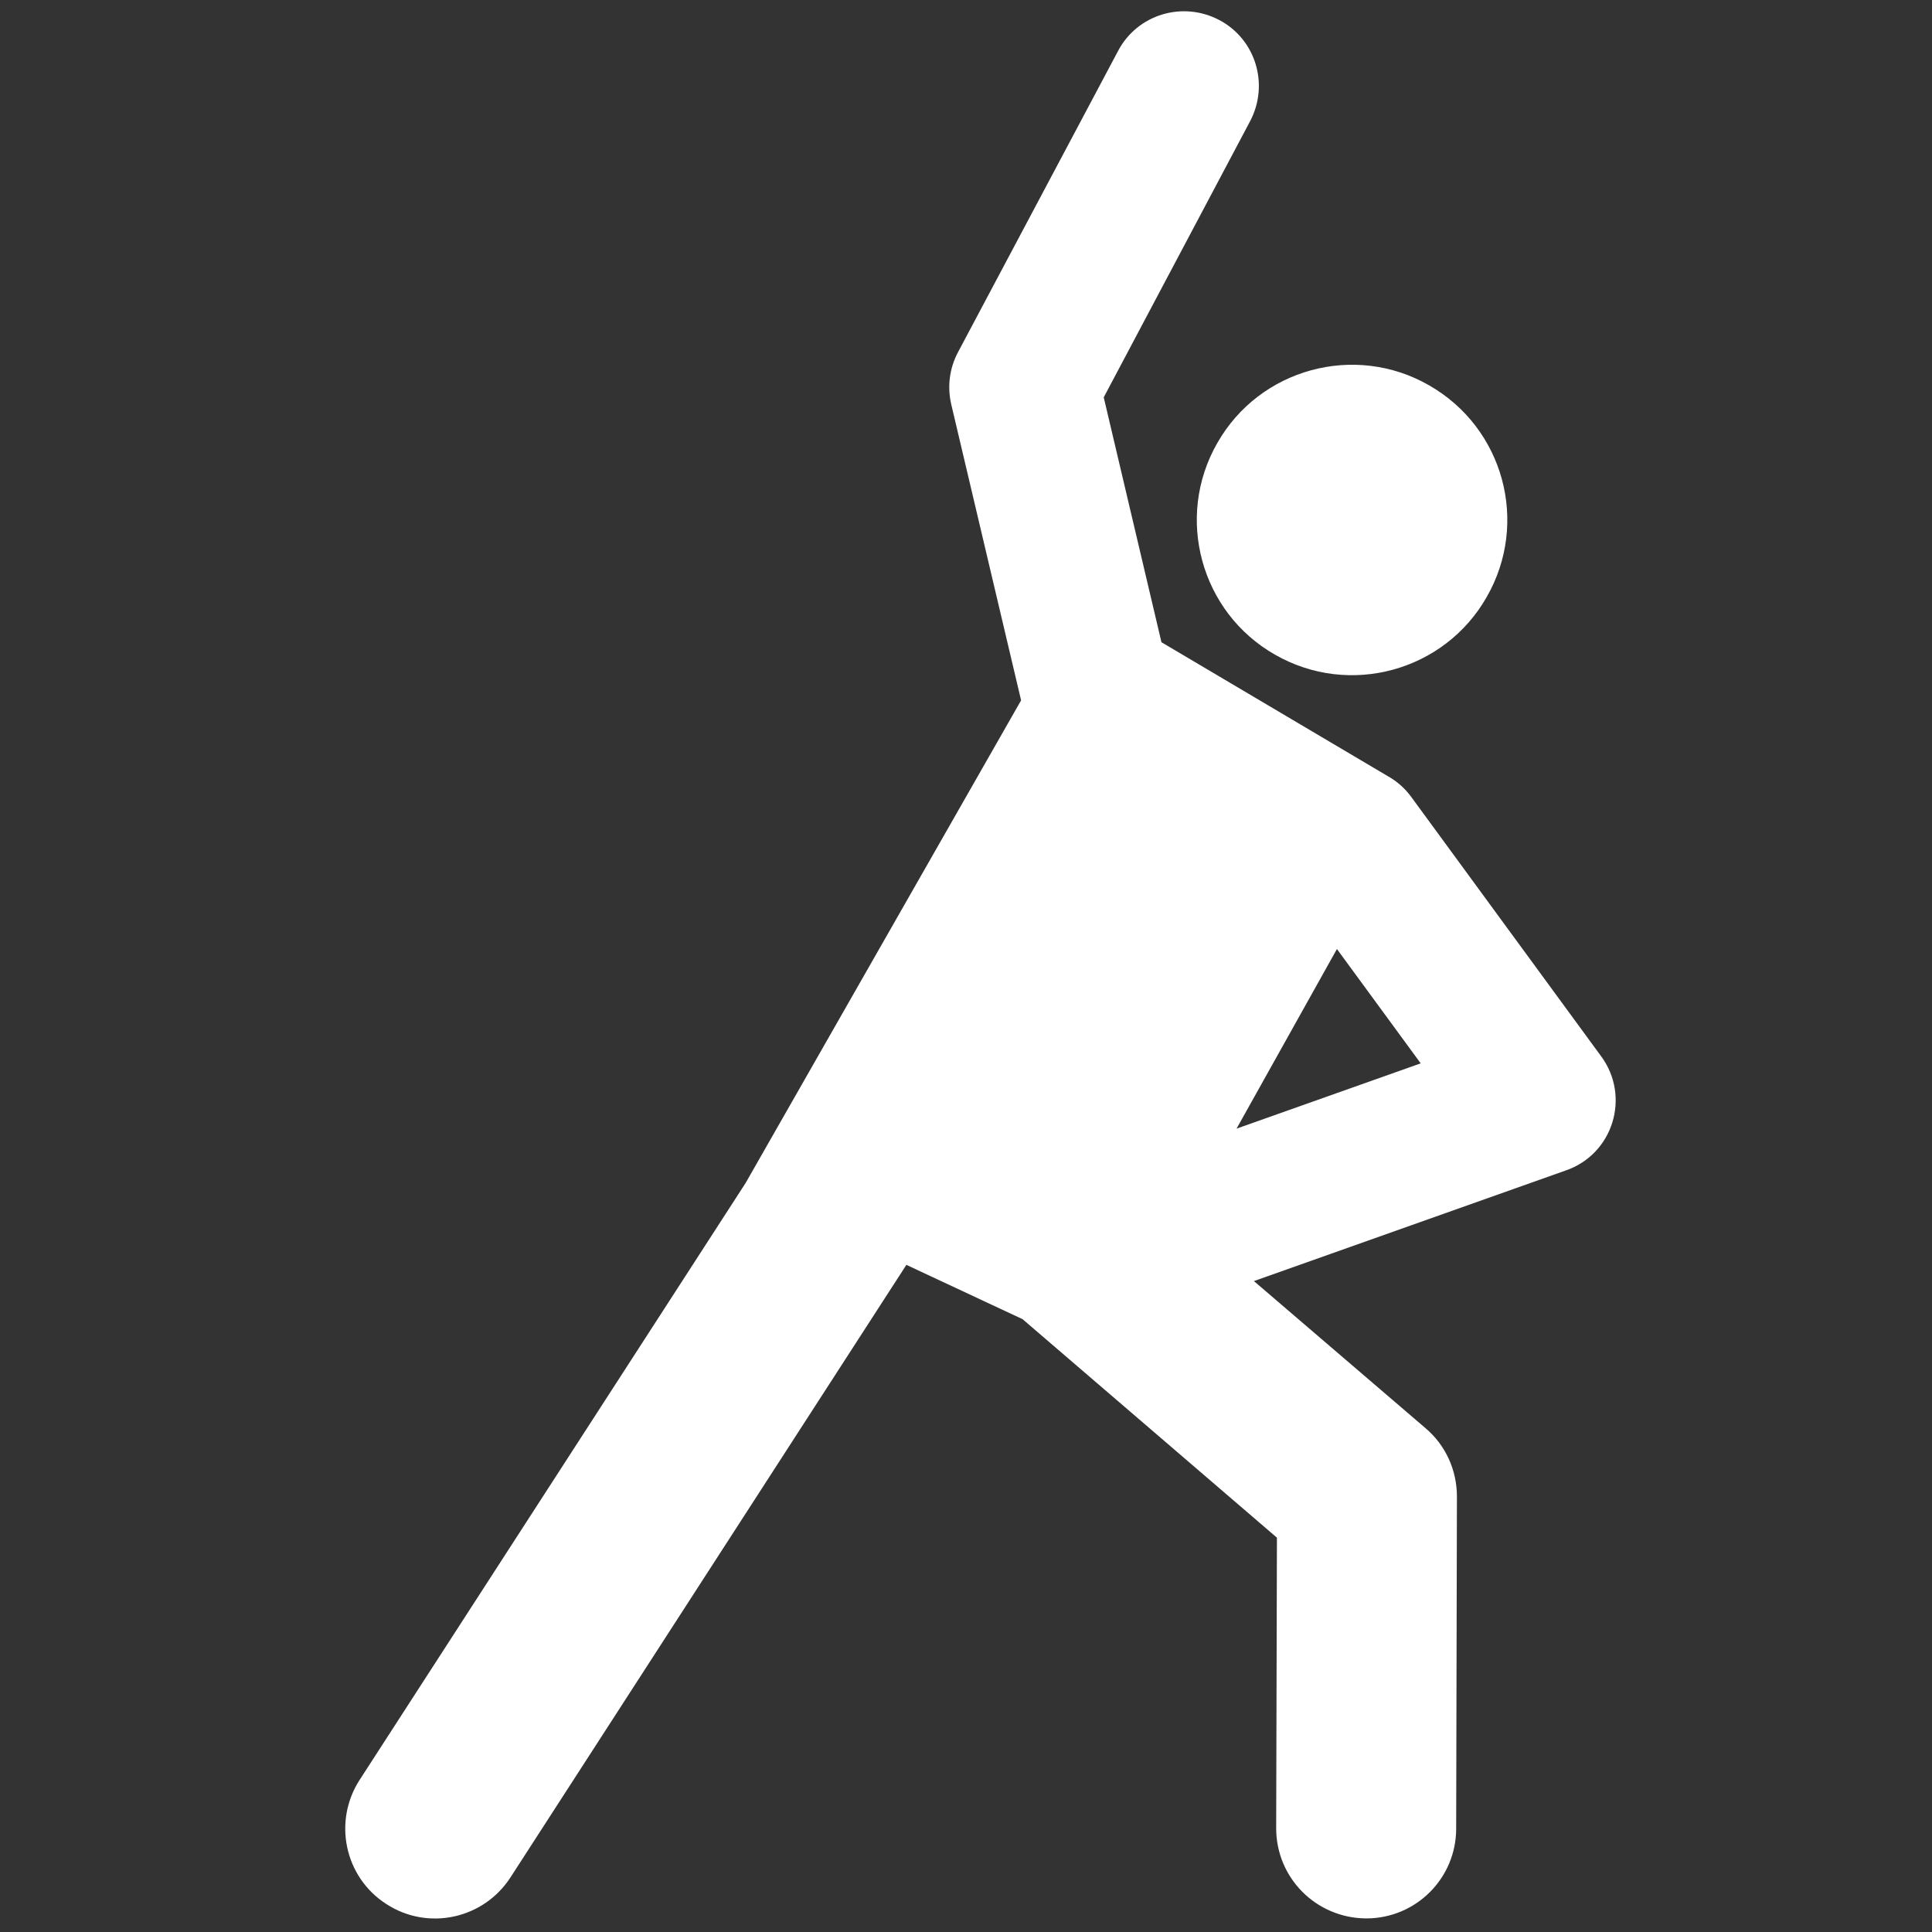 <?xml version="1.0" encoding="utf-8"?>
<!-- Generator: Adobe Illustrator 26.2.0, SVG Export Plug-In . SVG Version: 6.00 Build 0)  -->
<svg version="1.1" id="Livello_1" xmlns="http://www.w3.org/2000/svg" xmlns:xlink="http://www.w3.org/1999/xlink" x="0px" y="0px"
	 viewBox="0 0 512 512" style="enable-background:new 0 0 512 512;" xml:space="preserve">
<rect x="0" y="0" width="512" height="512" fill="#333333" stroke="none"/>
<style type="text/css">
	.st0{fill:#FFFFFF;}
</style>
<path class="st0" d="M424.3,279.9L374,211.2c-1.6-2.2-3.7-4.1-6.2-5.5l-60-35.5l-15.3-64.9l38.8-73.2c5.1-9.7,1.5-21.7-8.2-26.8
	s-21.7-1.5-26.8,8.2l-42.4,79.8c-2.3,4.3-2.9,9.2-1.8,13.9l18.5,78.4l-73,127.9L95.3,471.7c-7.1,11-4,25.8,7.1,32.9
	c11.1,7.2,25.8,3.9,32.9-7.1l104.9-162.3l30.8,14.4l67.4,57.9l-0.2,77c0,13.2,10.6,23.8,23.8,23.9h0.1c13.1,0,23.8-10.6,23.8-23.8
	l0.2-88c0-7-3-13.6-8.3-18.1l-45.5-39l82.6-29.3C427.5,305.9,432.2,290.6,424.3,279.9z M327.7,299.1l26.6-47.6l22.2,30.3
	L327.7,299.1z"/>
<path class="st0" d="M378.7,102.1c-19.7-11.3-44.9-4.4-56.1,15.3c-11.3,19.7-4.4,44.9,15.3,56.1c19.7,11.3,44.9,4.4,56.1-15.3
	C405.3,138.5,398.5,113.4,378.7,102.1z"/>
</svg>

